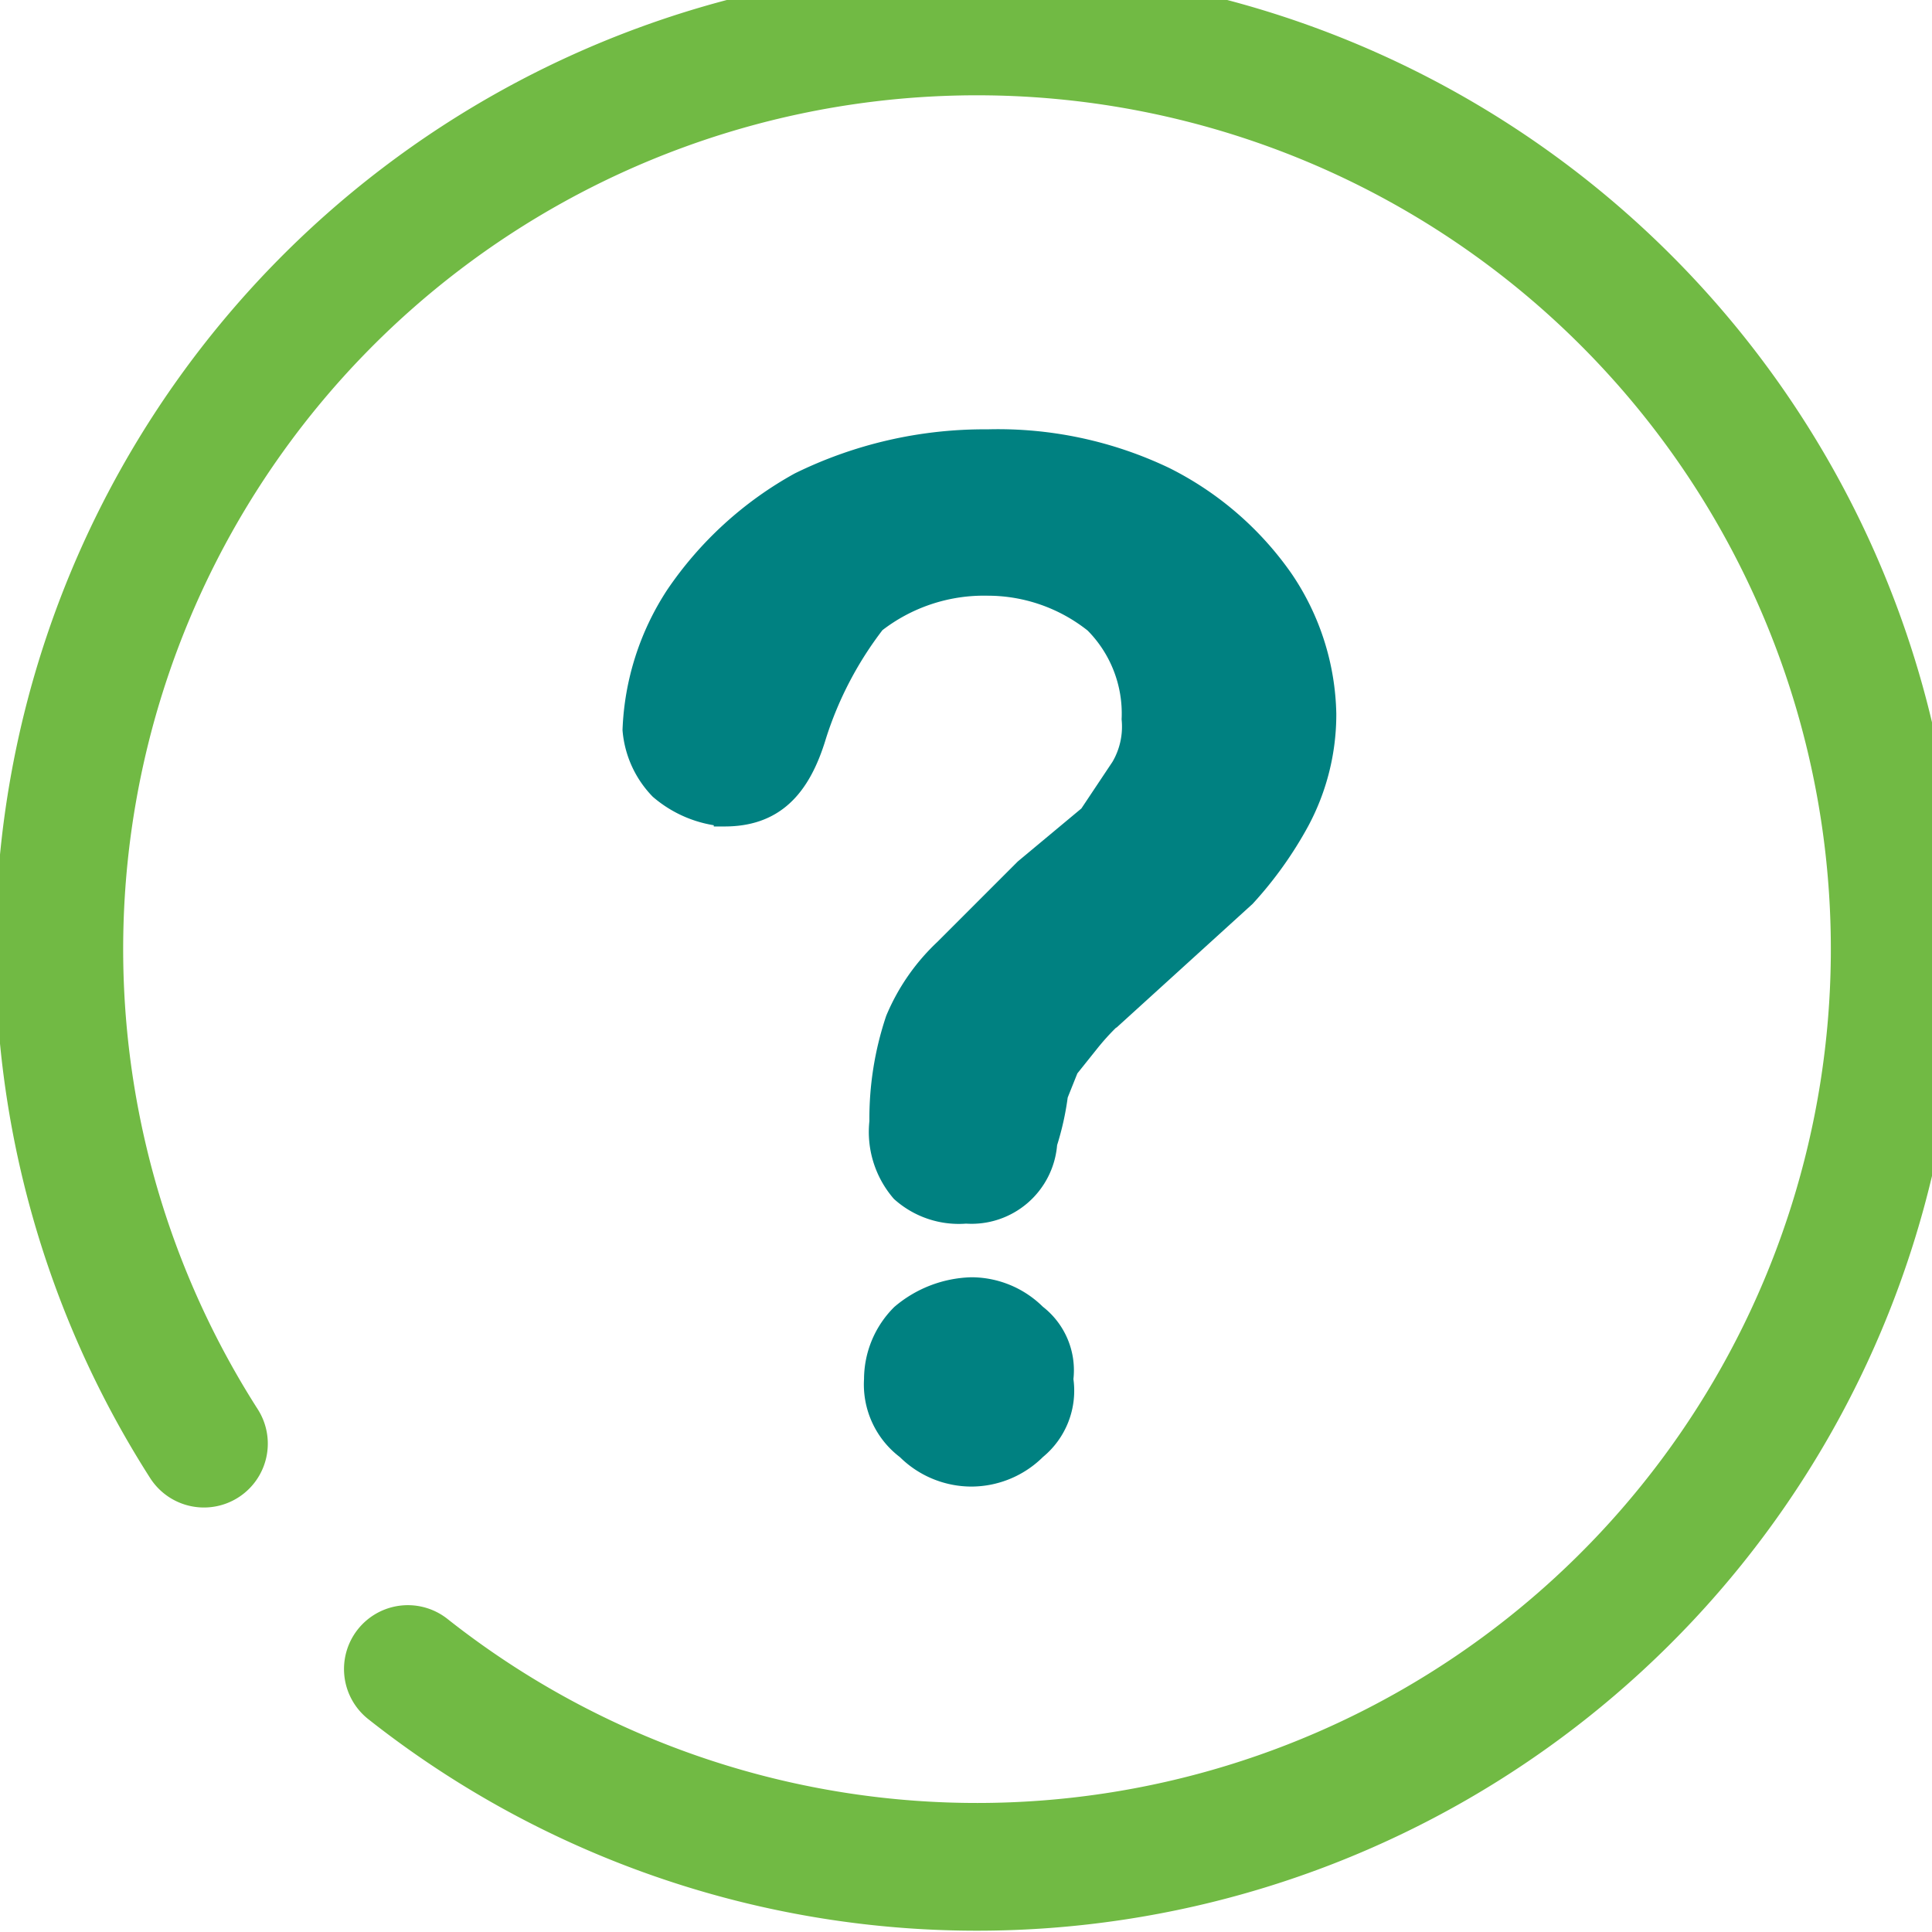 <svg id="Layer_1" data-name="Layer 1" xmlns="http://www.w3.org/2000/svg" viewBox="0 0 36 36">
  <defs>
    <style>
      .cls-1 {
        fill: none;
        stroke: #71ba44;
        stroke-linecap: round;
        stroke-width: 2.38px;
      }

      .cls-1, .cls-2 {
        stroke-miterlimit: 10;
      }

      .cls-2 {
        fill: #008181;
        stroke: #008181;
        stroke-width: 0.4px;
      }
    </style>
  </defs>
  <path class="cls-1" d="M3.8,26.9a17.1,17.1,0,1,1,3.8,4.2"/>
  <path class="cls-2" d="M11.8,13.6a4.9,4.9,0,0,1,.8-2.5A6.7,6.7,0,0,1,14.9,9a7.8,7.8,0,0,1,3.5-.8,7.2,7.2,0,0,1,3.3.7,5.9,5.9,0,0,1,2.2,1.9,4.6,4.6,0,0,1,.8,2.5,4.2,4.2,0,0,1-.5,2,7.1,7.1,0,0,1-1,1.4l-2.2,2a4.6,4.6,0,0,0-.7.7l-.4.5-.2.5a5.1,5.1,0,0,1-.2.9A1.4,1.4,0,0,1,18,22.6a1.6,1.6,0,0,1-1.2-.4,1.7,1.7,0,0,1-.4-1.3,5.8,5.8,0,0,1,.3-1.9,3.8,3.8,0,0,1,.9-1.3l1.5-1.5,1.2-1,.6-.9a1.5,1.5,0,0,0,.2-.9,2.4,2.4,0,0,0-.7-1.8,3.2,3.2,0,0,0-2-.7,3.3,3.3,0,0,0-2.1.7,6.8,6.8,0,0,0-1.1,2.1c-.3,1-.8,1.5-1.7,1.5a2.1,2.1,0,0,1-1.2-.5A1.8,1.8,0,0,1,11.8,13.6Zm6.3,13.9a1.7,1.7,0,0,1-1.2-.5,1.5,1.5,0,0,1-.6-1.3,1.7,1.7,0,0,1,.5-1.2,2.1,2.1,0,0,1,1.3-.5,1.7,1.7,0,0,1,1.2.5,1.3,1.3,0,0,1,.5,1.2,1.4,1.4,0,0,1-.5,1.3A1.7,1.7,0,0,1,18.1,27.5Z"/>
</svg>
